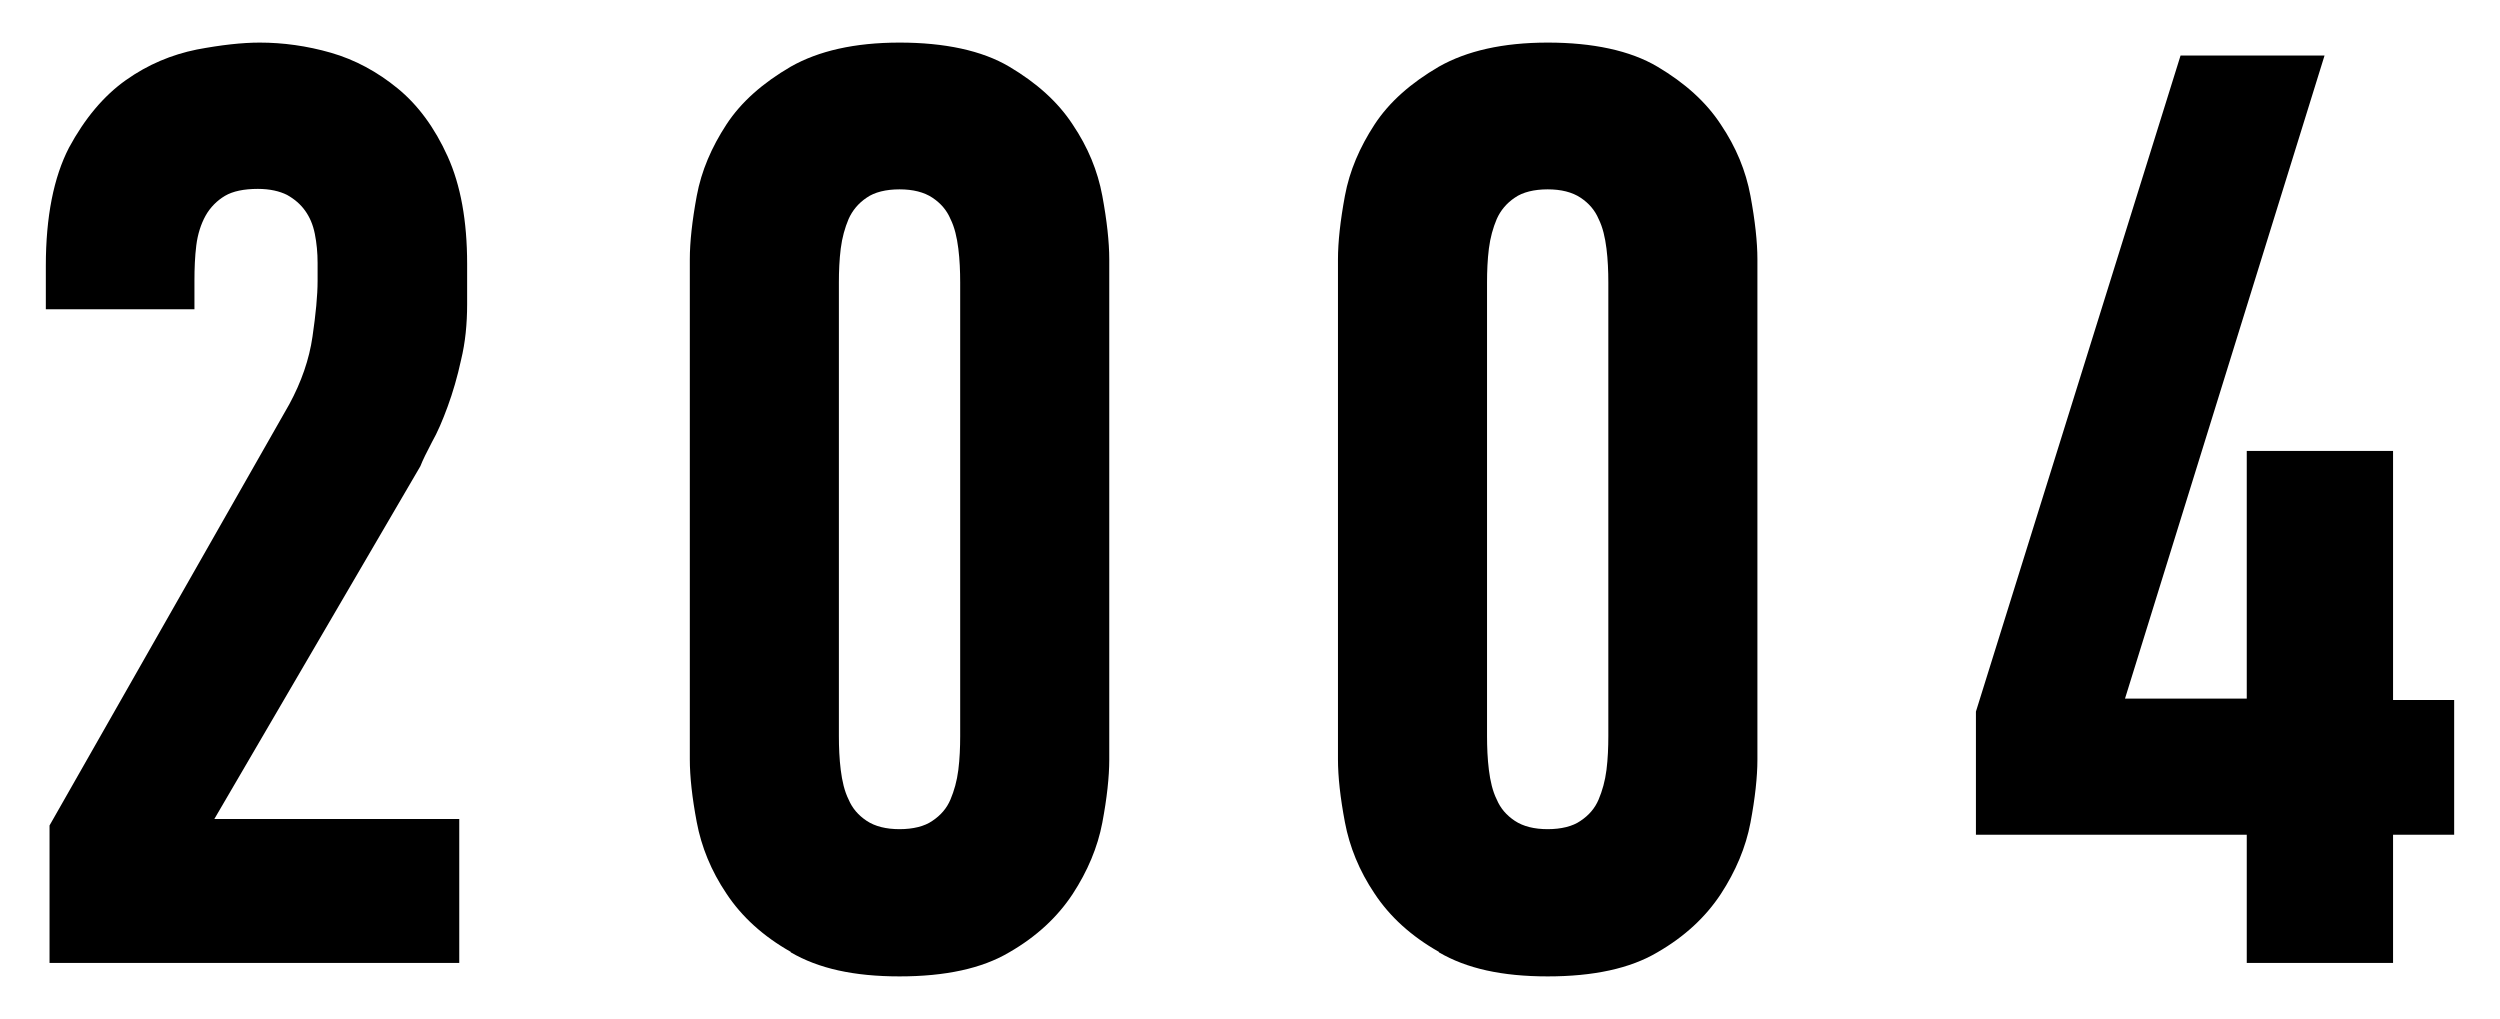 <svg xmlns="http://www.w3.org/2000/svg" viewBox="0 0 54 22">
    <path d="M.99,5.74c0-1.06.17-1.91.5-2.55.34-.63.75-1.12,1.23-1.46.48-.34.99-.55,1.53-.66.53-.1.98-.15,1.36-.15.5,0,1.02.07,1.54.22.52.15,1,.41,1.44.77.44.36.8.85,1.08,1.47.28.62.42,1.39.42,2.32v.87c0,.43-.04.83-.13,1.2-.08.37-.18.71-.29,1.01-.11.3-.22.56-.34.77-.11.21-.2.39-.25.52l-4.45,7.62h5.29v3.11H1.07v-2.97l5.18-9.1c.26-.48.43-.97.5-1.46.07-.48.11-.89.11-1.2v-.39c0-.22-.02-.43-.06-.63-.04-.2-.11-.36-.21-.5-.1-.14-.23-.25-.39-.34-.16-.08-.37-.13-.63-.13-.3,0-.54.05-.71.15s-.32.25-.42.43-.17.4-.2.64c-.03.24-.04.5-.04.76v.62H.99v-.95Z"/>
    <path d="M17.08,20.56c-.6-.34-1.06-.76-1.39-1.26-.33-.49-.54-1.01-.64-1.54s-.15-.98-.15-1.36V5.6c0-.37.05-.83.15-1.37.1-.54.32-1.05.64-1.54s.79-.9,1.39-1.25c.6-.34,1.38-.52,2.35-.52s1.78.17,2.37.52c.59.35,1.05.76,1.37,1.25.33.49.54,1,.64,1.54.1.54.15,1,.15,1.37v10.81c0,.37-.05.83-.15,1.36-.1.53-.32,1.05-.64,1.54-.33.5-.78.92-1.37,1.26-.59.35-1.38.52-2.37.52s-1.75-.17-2.35-.52ZM20.14,17.73c.18-.12.31-.27.39-.46.08-.19.14-.4.17-.64.03-.24.04-.49.04-.73V6.1c0-.24-.01-.49-.04-.73-.03-.24-.08-.46-.17-.64-.08-.19-.21-.34-.39-.46-.18-.12-.42-.18-.71-.18s-.54.06-.71.18c-.18.12-.31.28-.39.46-.08.19-.14.4-.17.64-.03.24-.04.49-.04.73v9.8c0,.24.01.49.04.73.03.24.08.46.17.64.08.19.21.34.39.46.18.12.42.18.71.18s.54-.06.71-.18Z"/>
    <path d="M31.08,20.56c-.6-.34-1.06-.76-1.39-1.26-.33-.49-.54-1.01-.64-1.54s-.15-.98-.15-1.36V5.6c0-.37.05-.83.15-1.37.1-.54.32-1.05.64-1.54s.79-.9,1.39-1.25c.6-.34,1.38-.52,2.35-.52s1.78.17,2.37.52c.59.35,1.05.76,1.37,1.25.33.49.54,1,.64,1.54.1.54.15,1,.15,1.37v10.81c0,.37-.05.83-.15,1.36-.1.53-.32,1.05-.64,1.54-.33.5-.78.92-1.37,1.26-.59.35-1.38.52-2.37.52s-1.75-.17-2.35-.52ZM34.14,17.73c.18-.12.31-.27.39-.46.08-.19.14-.4.17-.64.03-.24.04-.49.04-.73V6.1c0-.24-.01-.49-.04-.73-.03-.24-.08-.46-.17-.64-.08-.19-.21-.34-.39-.46-.18-.12-.42-.18-.71-.18s-.54.06-.71.18c-.18.12-.31.28-.39.46-.08.19-.14.4-.17.64-.03.24-.04.49-.04.73v9.8c0,.24.01.49.04.73.03.24.08.46.17.64.08.19.21.34.39.46.18.12.42.18.71.18s.54-.06.71-.18Z"/>
    <path d="M50.21,1.2l-4.31,13.89h2.63v-5.35h3.16v5.38h1.32v2.91h-1.32v2.77h-3.16v-2.77h-5.85v-2.66l4.42-14.17h3.11Z"/>
    <rect width="54" height="22" style="fill:none"/>
</svg>
